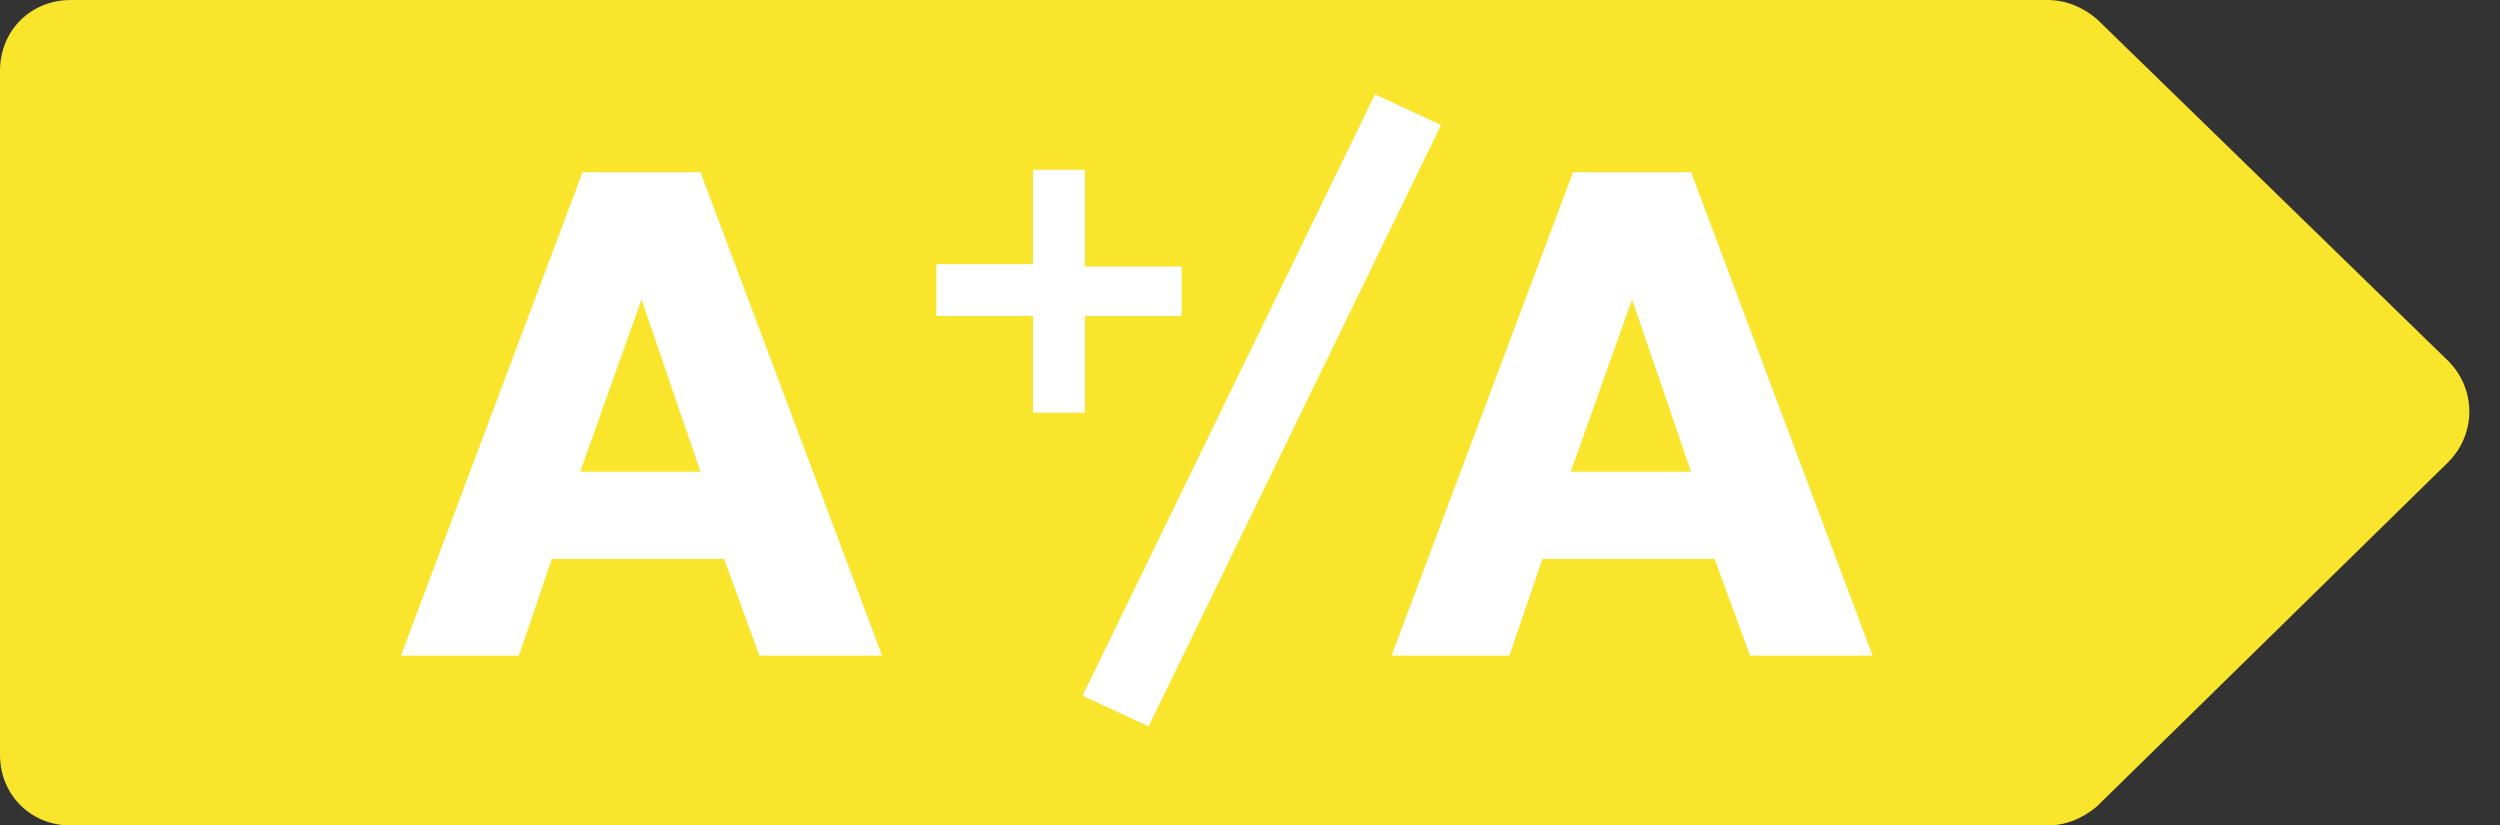 <?xml version="1.0" encoding="utf-8"?>
<!-- Generator: Adobe Illustrator 27.0.0, SVG Export Plug-In . SVG Version: 6.00 Build 0)  -->
<svg version="1.1" id="Layer_1" xmlns="http://www.w3.org/2000/svg" xmlns:xlink="http://www.w3.org/1999/xlink" x="0px" y="0px"
	 viewBox="0 0 106 35" style="enable-background:new 0 0 106 35;" xml:space="preserve">
<rect x="0" y="0" width="106" height="35" fill="#333333" stroke="none"/>
<style type="text/css">
	.st0{fill:#01A550;}
	.st1{fill:#FFFFFF;}
	.st2{fill:#55B04B;}
	.st3{fill:#BCD035;}
	.st4{fill:#F8E52C;}
	.st5{fill:#FAB519;}
	.st6{fill:#EC6E24;}
	.st7{fill:#E32328;}
</style>
<g>
	<path class="st4" d="M86.8,35H3c-1.7,0-3-1.3-3-3V3c0-1.7,1.3-3,3-3h83.8c0.8,0,1.5,0.3,2.1,0.8l14.9,14.5c1.2,1.2,1.2,3.1,0,4.3
		L88.9,34.2C88.3,34.7,87.6,35,86.8,35z"/>
	<g>
		<path class="st1" d="M61.1,5.3L48.7,30.8l-2.8-1.3L58.3,4L61.1,5.3z"/>
	</g>
	<g>
		<g>
			<path class="st1" d="M37.4,27.8h-5.2l-1.5-4.1h-7.3L22,27.8h-5l7.7-20.5h5L37.4,27.8z M29.7,20l-2.5-7.3L24.6,20H29.7z"/>
		</g>
		<g>
			<path class="st1" d="M50.1,13.4H46v4.1h-2.2v-4.1h-4.1v-2.2h4.1V7.2H46v4.1h4.1V13.4z"/>
		</g>
	</g>
	<g>
		<g>
			<path class="st1" d="M79.4,27.8h-5.2l-1.5-4.1h-7.3L64,27.8h-5l7.7-20.5h5L79.4,27.8z M71.7,20l-2.5-7.3L66.6,20H71.7z"/>
		</g>
	</g>
</g>
</svg>
